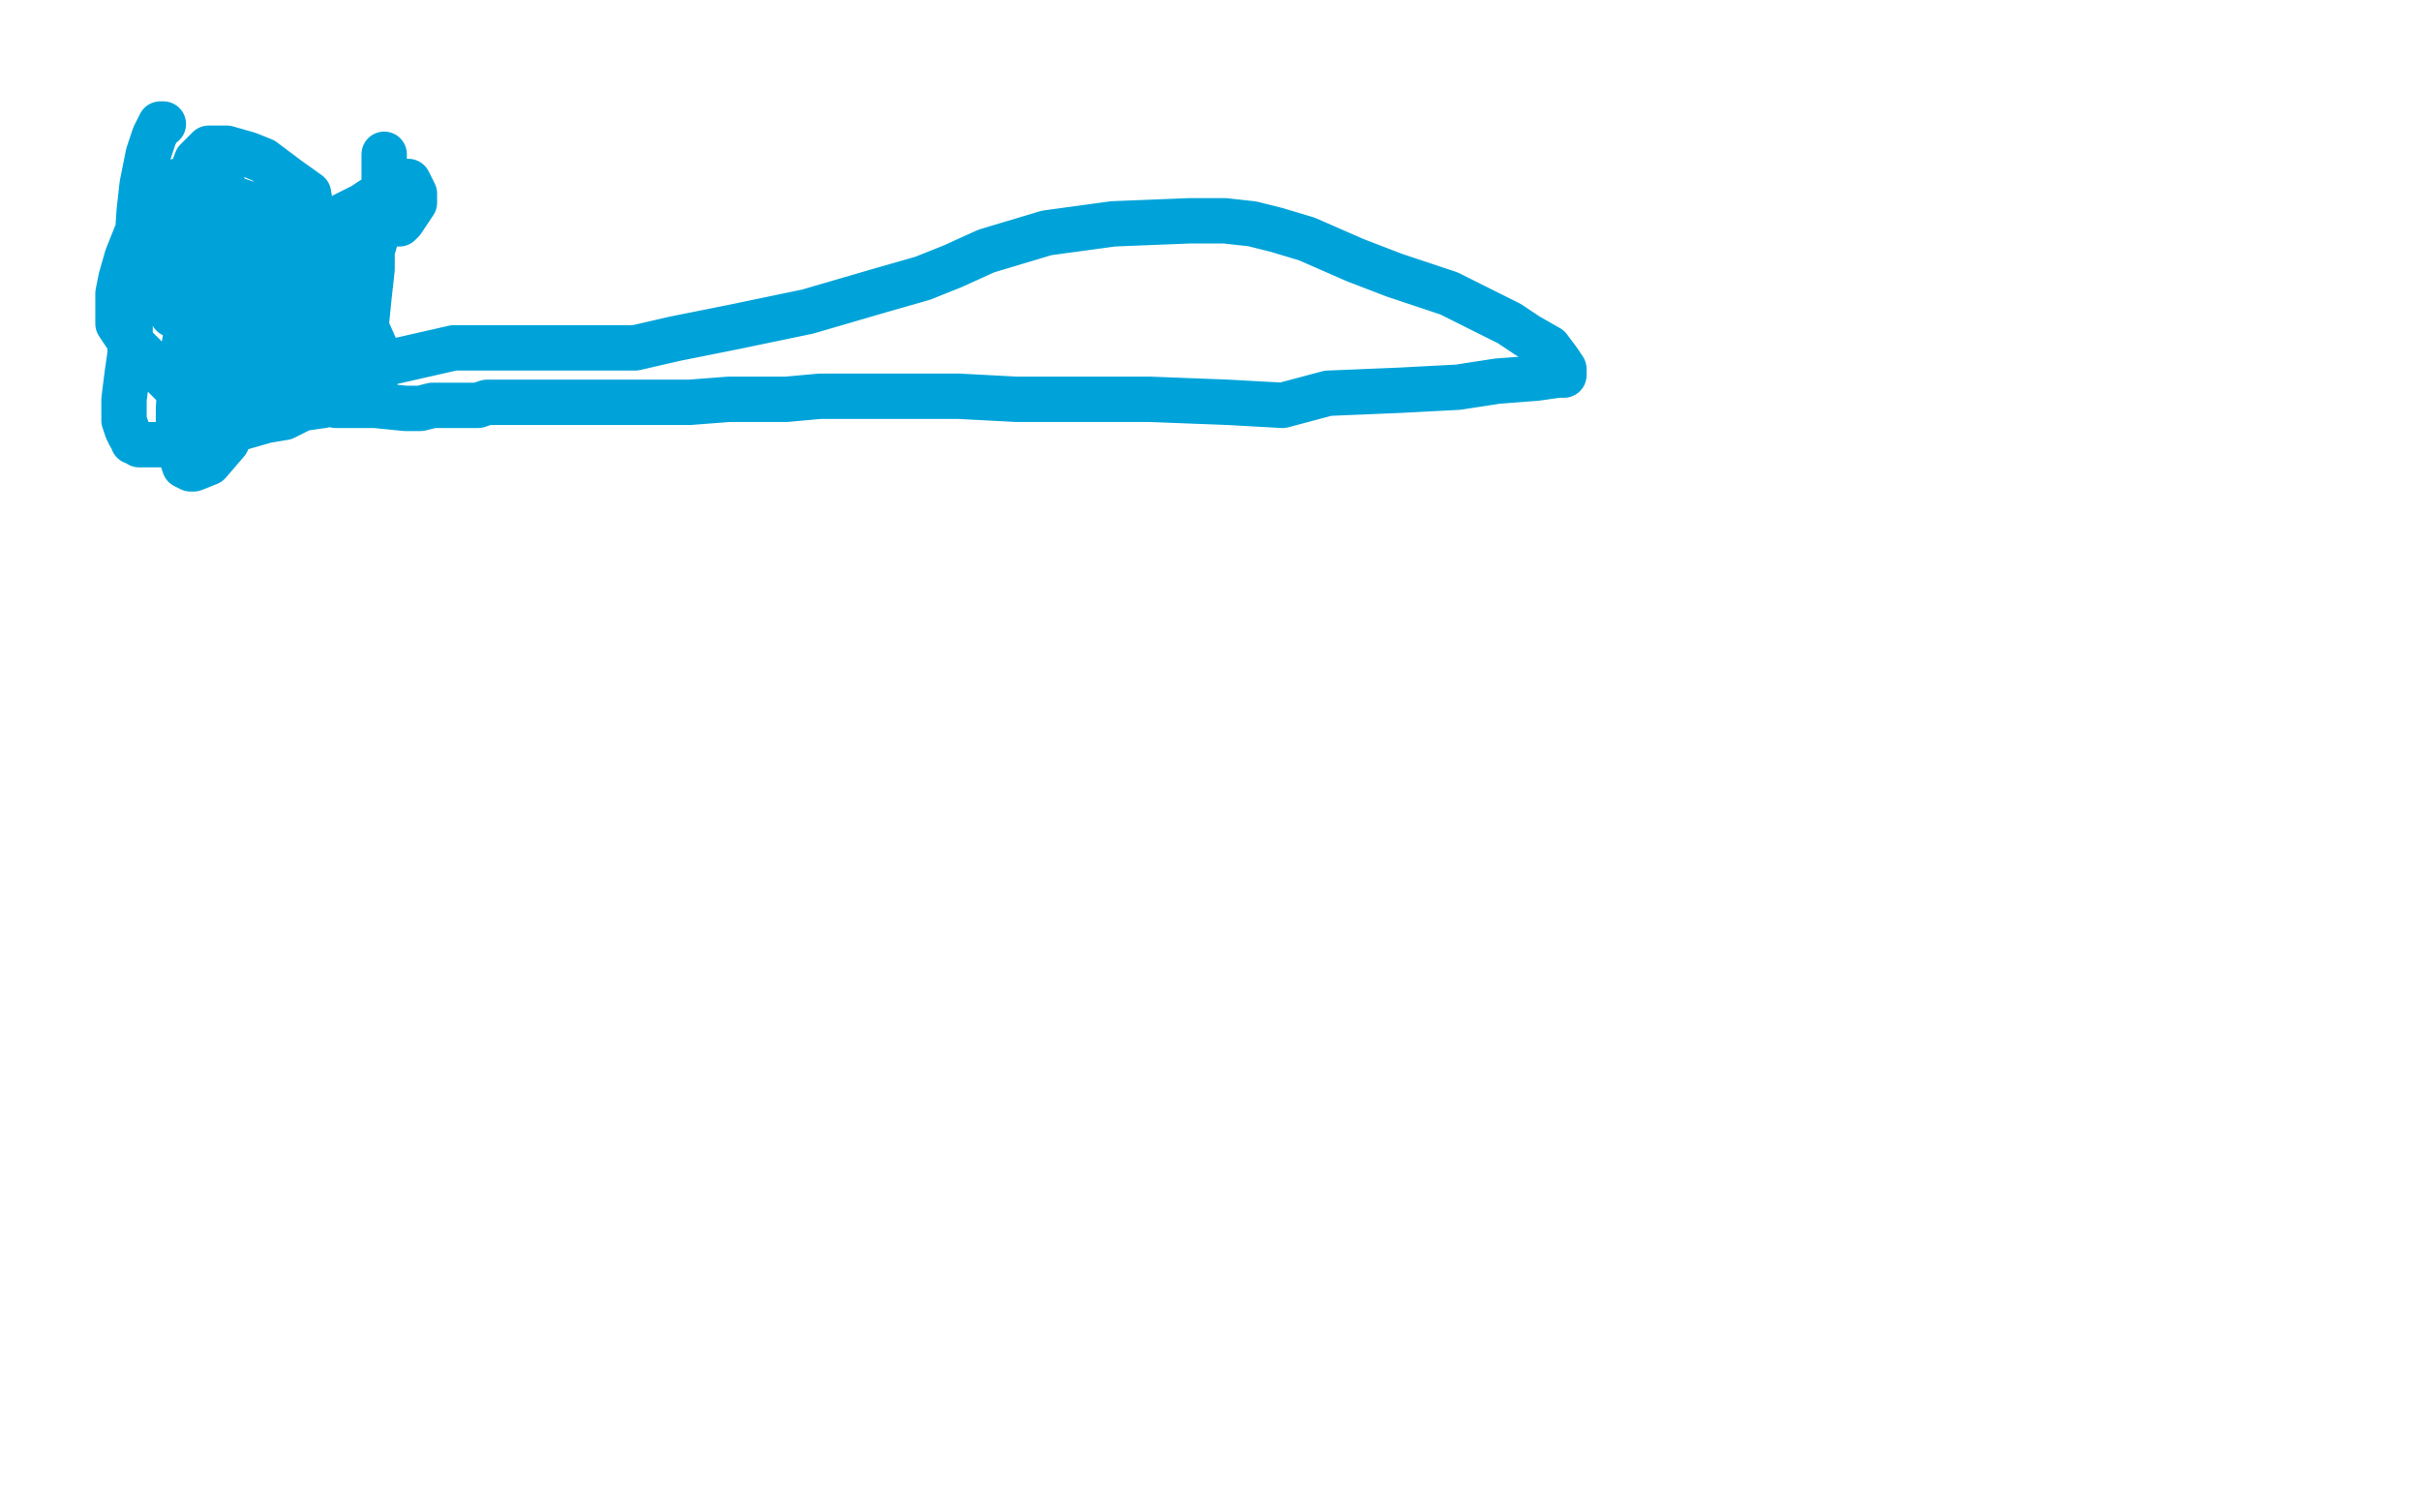 <?xml version="1.0" standalone="no"?>
<!DOCTYPE svg PUBLIC "-//W3C//DTD SVG 1.1//EN"
"http://www.w3.org/Graphics/SVG/1.1/DTD/svg11.dtd">

<svg width="800" height="500" version="1.1" xmlns="http://www.w3.org/2000/svg" xmlns:xlink="http://www.w3.org/1999/xlink" style="stroke-antialiasing: false"><desc>This SVG has been created on https://colorillo.com/</desc><rect x='0' y='0' width='800' height='500' style='fill: rgb(255,255,255); stroke-width:0' /><polyline points="127,51 127,56 127,56 127,64 127,64 127,70 127,70 125,76 125,76 123,83 123,83 123,89 123,89 122,98 122,98 121,108 120,115 118,122 118,124 118,125 118,126 118,127 118,128 118,129 118,130 118,132 118,133 117,132 115,129 113,125 113,124 113,123 109,116 105,111 103,109 103,106 103,105 103,104 103,100 102,98 102,94 102,92 102,89 102,87 103,86 105,82 106,80 107,78 108,76 110,75 114,71 120,68 123,66 125,65 127,63 129,62 132,61 134,60 135,60 136,62 137,64 137,67 135,70 133,73 132,74 131,74 128,74 127,74 126,74 124,75 121,75 118,75 115,77 112,81 111,87 109,95 107,102 107,108 107,114 107,115 107,116 107,117 107,116 111,112 112,110 113,109 114,107 115,105 115,104 115,103 115,102 114,97 111,92 110,91 107,91 100,88 95,86 89,83 87,82 86,82" style="fill: none; stroke: #00a3d9; stroke-width: 15; stroke-linejoin: round; stroke-linecap: round; stroke-antialiasing: false; stroke-antialias: 0; opacity: 1.0"/>
<polyline points="54,41 53,41 53,41 51,45 51,45 49,51 49,51 47,61 47,61 46,70 46,70 45,85 45,85 44,96 44,96 43,107 43,117 42,124 41,132 41,139 42,142 43,144 44,145 44,146 45,146 46,147 47,147 51,147 57,147 62,147 66,145 70,144 71,144 81,141 88,139 94,138 100,135 107,134 110,133 112,133 114,132 116,131 118,129 121,127 122,127 123,126 124,125 125,123 125,117 121,108 119,103 118,98 112,92 108,86 106,83 103,79 99,76 94,73 92,73 90,72 87,70 81,67 75,65 69,63 65,62 63,61 60,60 59,60 58,60 53,66 46,75 42,85 40,92 39,97 39,102 39,104 39,107 41,110 43,113 48,118 52,122 57,127 59,129 59,130 61,132 63,133 70,133 77,128 90,112 97,94 102,77 103,70 102,64 95,59 91,56 87,53 82,51 75,49 72,49 69,49 65,53 62,61 59,75 57,86 56,95 56,100 57,104 59,105 60,105 61,105 63,103 68,93 71,83 73,72 74,65 74,63 74,62 74,63 71,73 64,97 60,119 59,135 59,148 61,154 63,155 64,155 69,153 75,146 80,134 86,118 87,107 87,102 87,101 86,101 85,102 84,104 80,111 75,119 73,127 73,129 73,127 73,122 73,110 73,96 72,87 72,85 72,84 72,85 71,87 71,90 71,91 70,96 70,103 69,112 69,116 72,120 74,121 75,122 76,122 77,122 79,118 84,111 85,106 85,103 85,101 86,99 87,97 87,93 87,90 87,88 86,85 85,84 84,82 84,81 84,82 85,86 86,91 89,100 91,106 95,113 95,117 96,119 97,120 97,121 97,122 97,123 97,125 97,127 97,128 98,129 100,130 103,131 103,132 104,133 105,133 106,133 111,134 116,134 124,134 134,135 139,135 143,134 145,134 149,134 154,134 158,134 161,133 164,133 171,133 179,133 185,133 192,133 198,133 205,133 213,133 221,133 228,133 241,132 250,132 260,132 271,131 280,131 289,131 298,131 304,131 317,131 336,132 359,132 380,132 406,133 424,134 439,130 463,129 482,128 495,126 508,125 515,124 517,124 517,123 517,122 515,119 512,115 505,111 499,107 491,103 487,101 479,97 461,91 448,86 432,79 422,76 414,74 405,73 393,73 368,74 346,77 326,83 315,88 305,92 291,96 267,103 243,108 223,112 210,115 201,115 189,115 171,115 150,115 128,120 110,125 98,126 91,127 89,127 88,127" style="fill: none; stroke: #00a3d9; stroke-width: 15; stroke-linejoin: round; stroke-linecap: round; stroke-antialiasing: false; stroke-antialias: 0; opacity: 1.0"/>
</svg>
